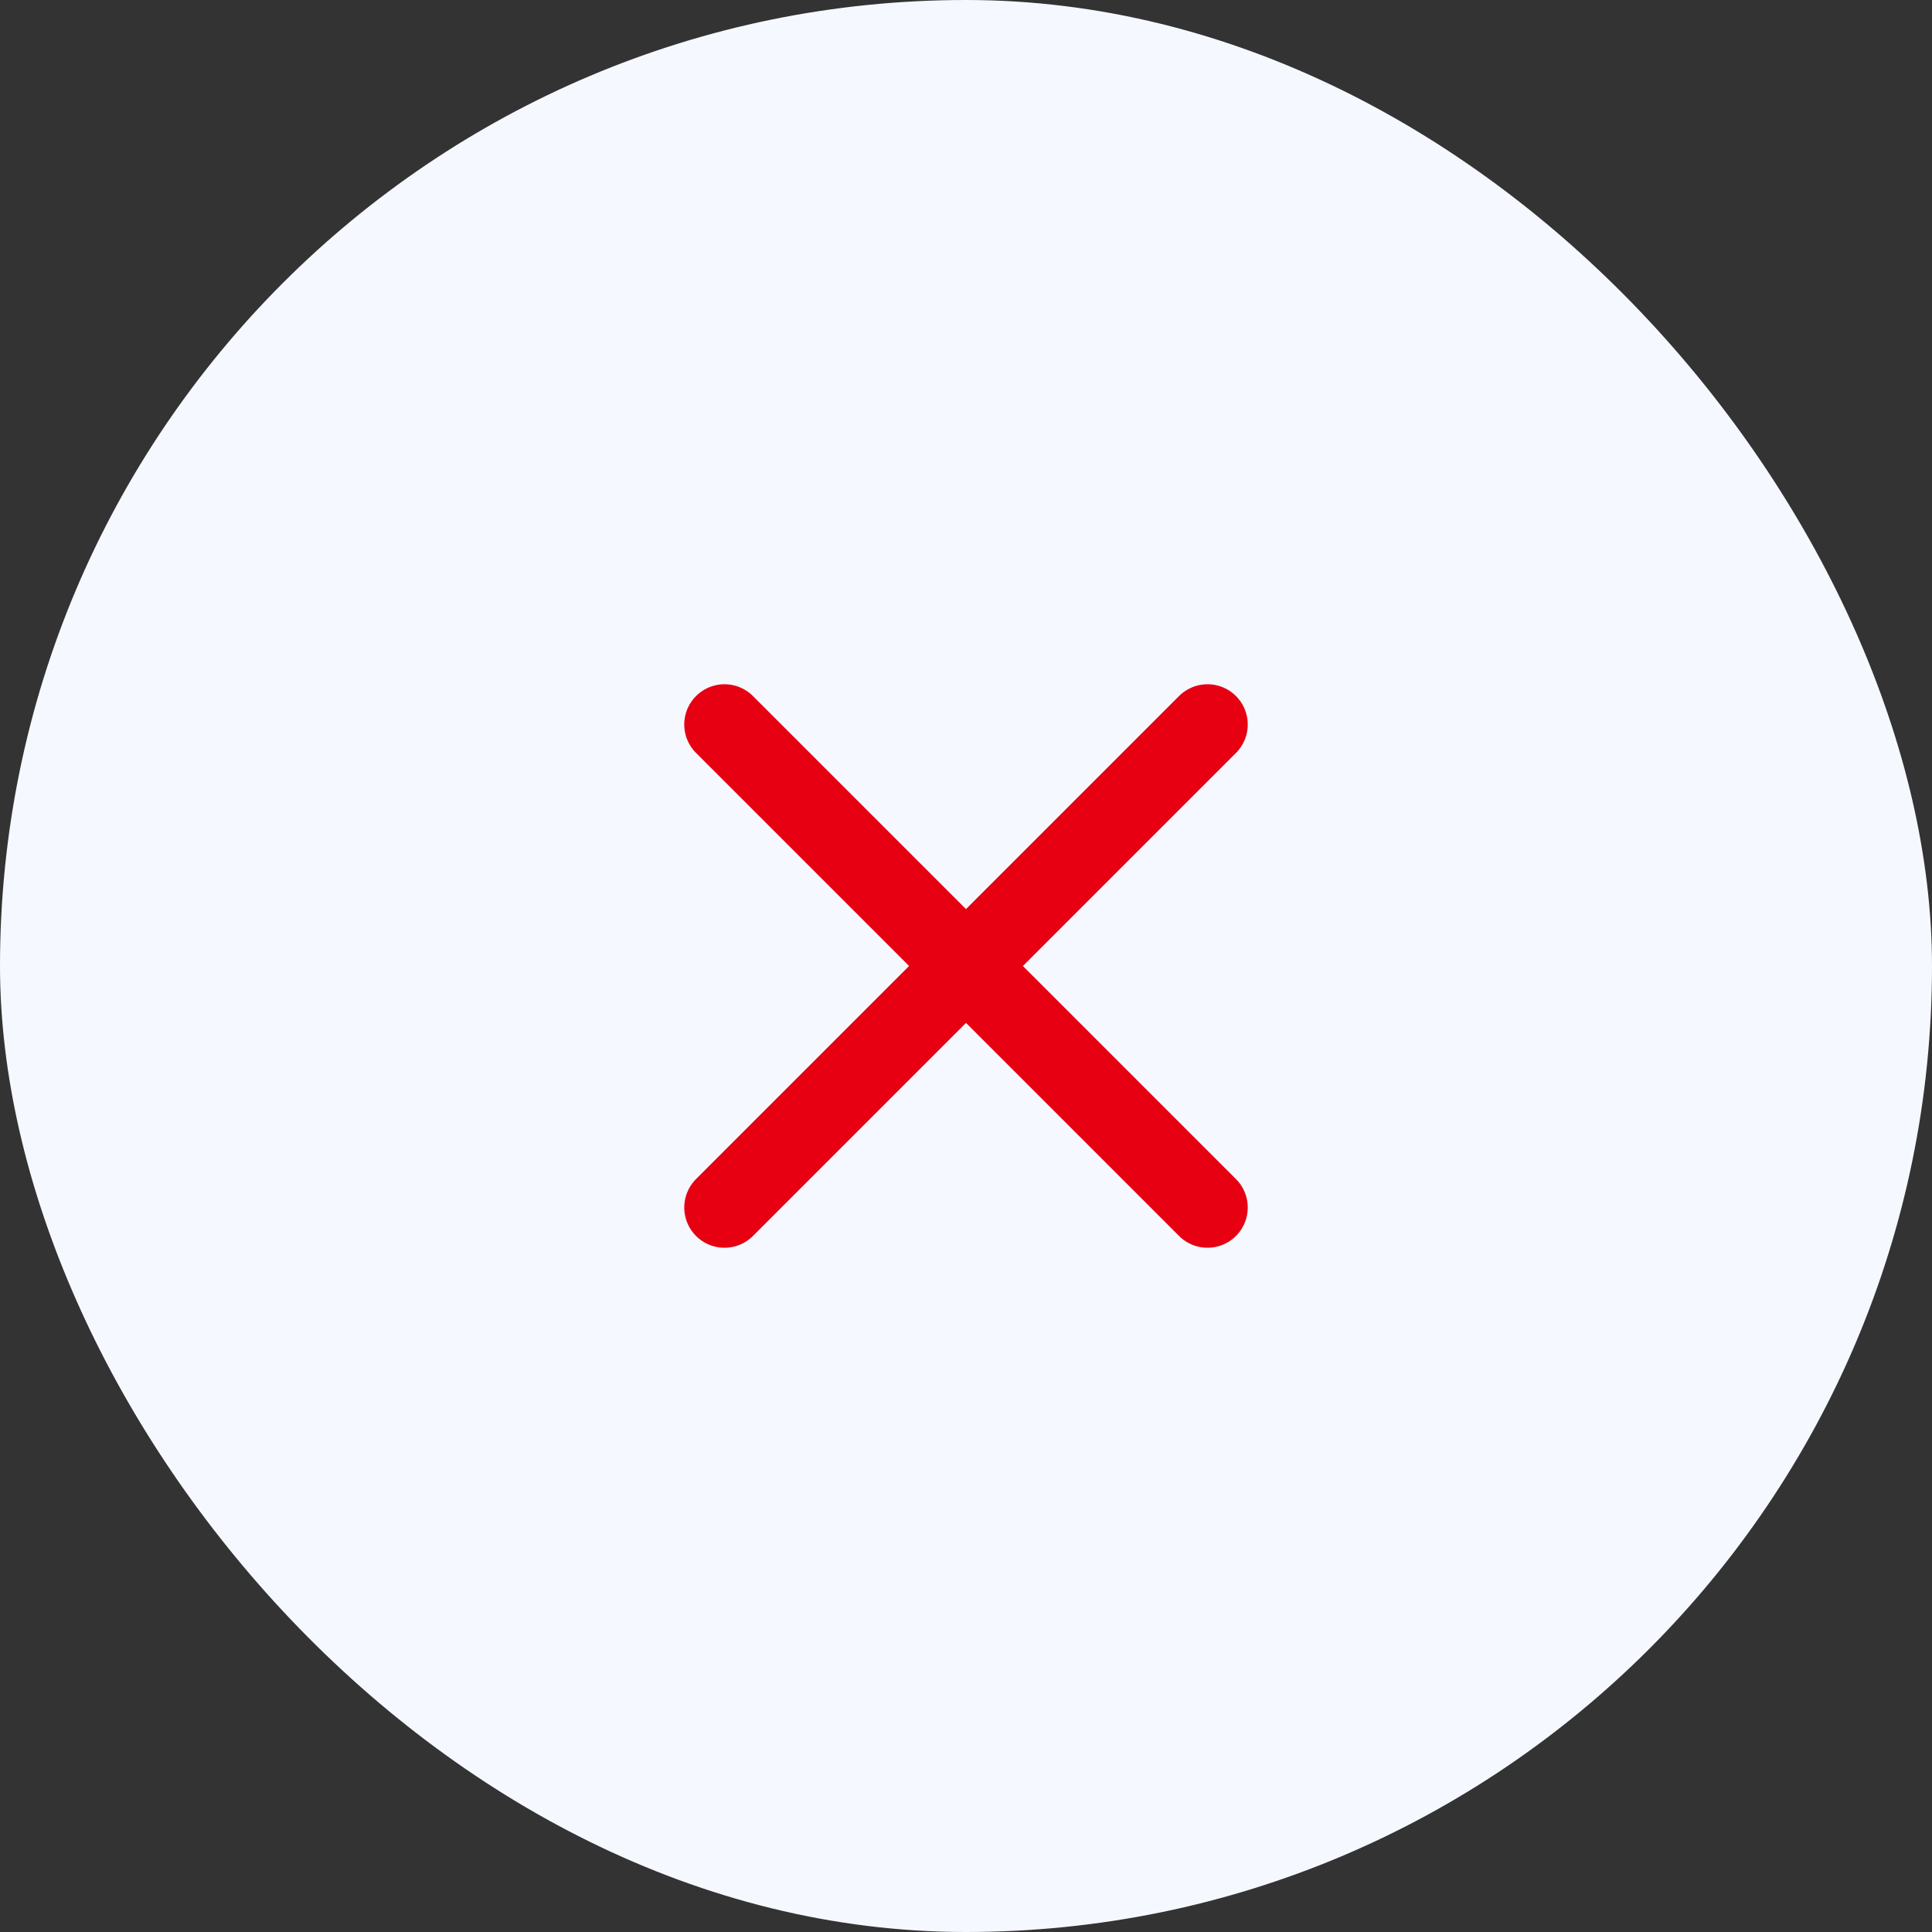 <?xml version="1.0" encoding="UTF-8"?> <svg xmlns="http://www.w3.org/2000/svg" width="48" height="48" viewBox="0 0 48 48" fill="none"><rect x="0" y="0" width="48" height="48" fill="#333333" stroke="none"/><rect width="48" height="48" rx="24" fill="#F5F8FE"></rect><path d="M30 30L18 18M30 18L18 30" stroke="#E60012" stroke-width="2" stroke-linecap="round" stroke-linejoin="round"></path></svg> 